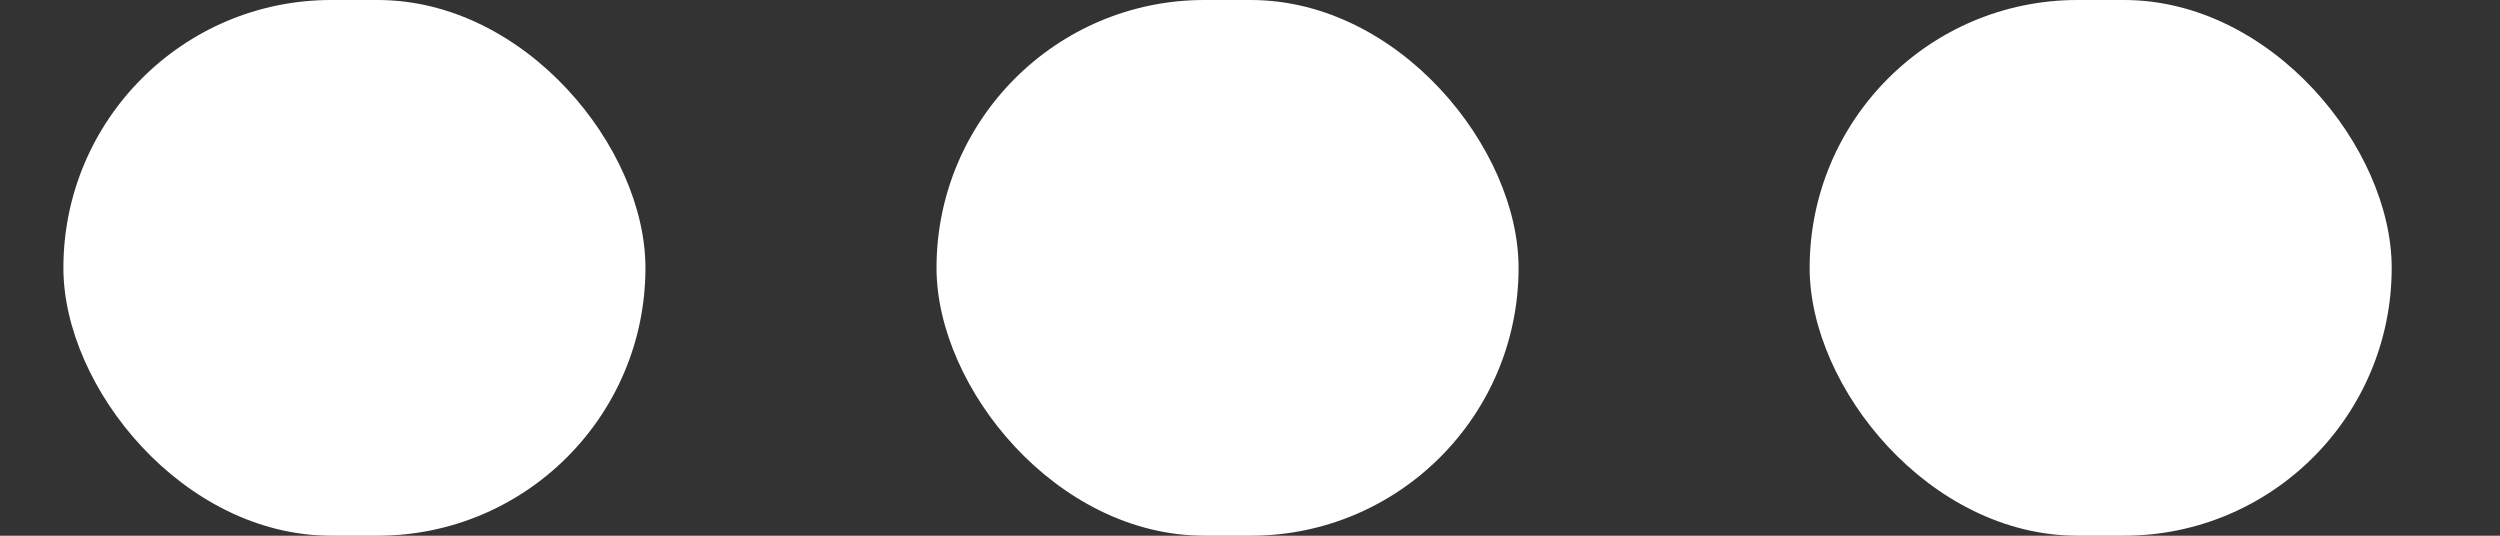 <svg xmlns="http://www.w3.org/2000/svg" width="28" height="6" viewBox="0 0 28 6">
    <rect x="0" y="0" width="28" height="6" fill="#333333" stroke="none"/>
    <g fill="#FFFFFF" fill-rule="evenodd" transform="translate(.71)">
        <rect width="6.519" height="6" rx="3"/>
        <rect width="6.519" height="6" x="9.779" rx="3"/>
        <rect width="6.519" height="6" x="19.558" rx="3"/>
    </g>
</svg>
